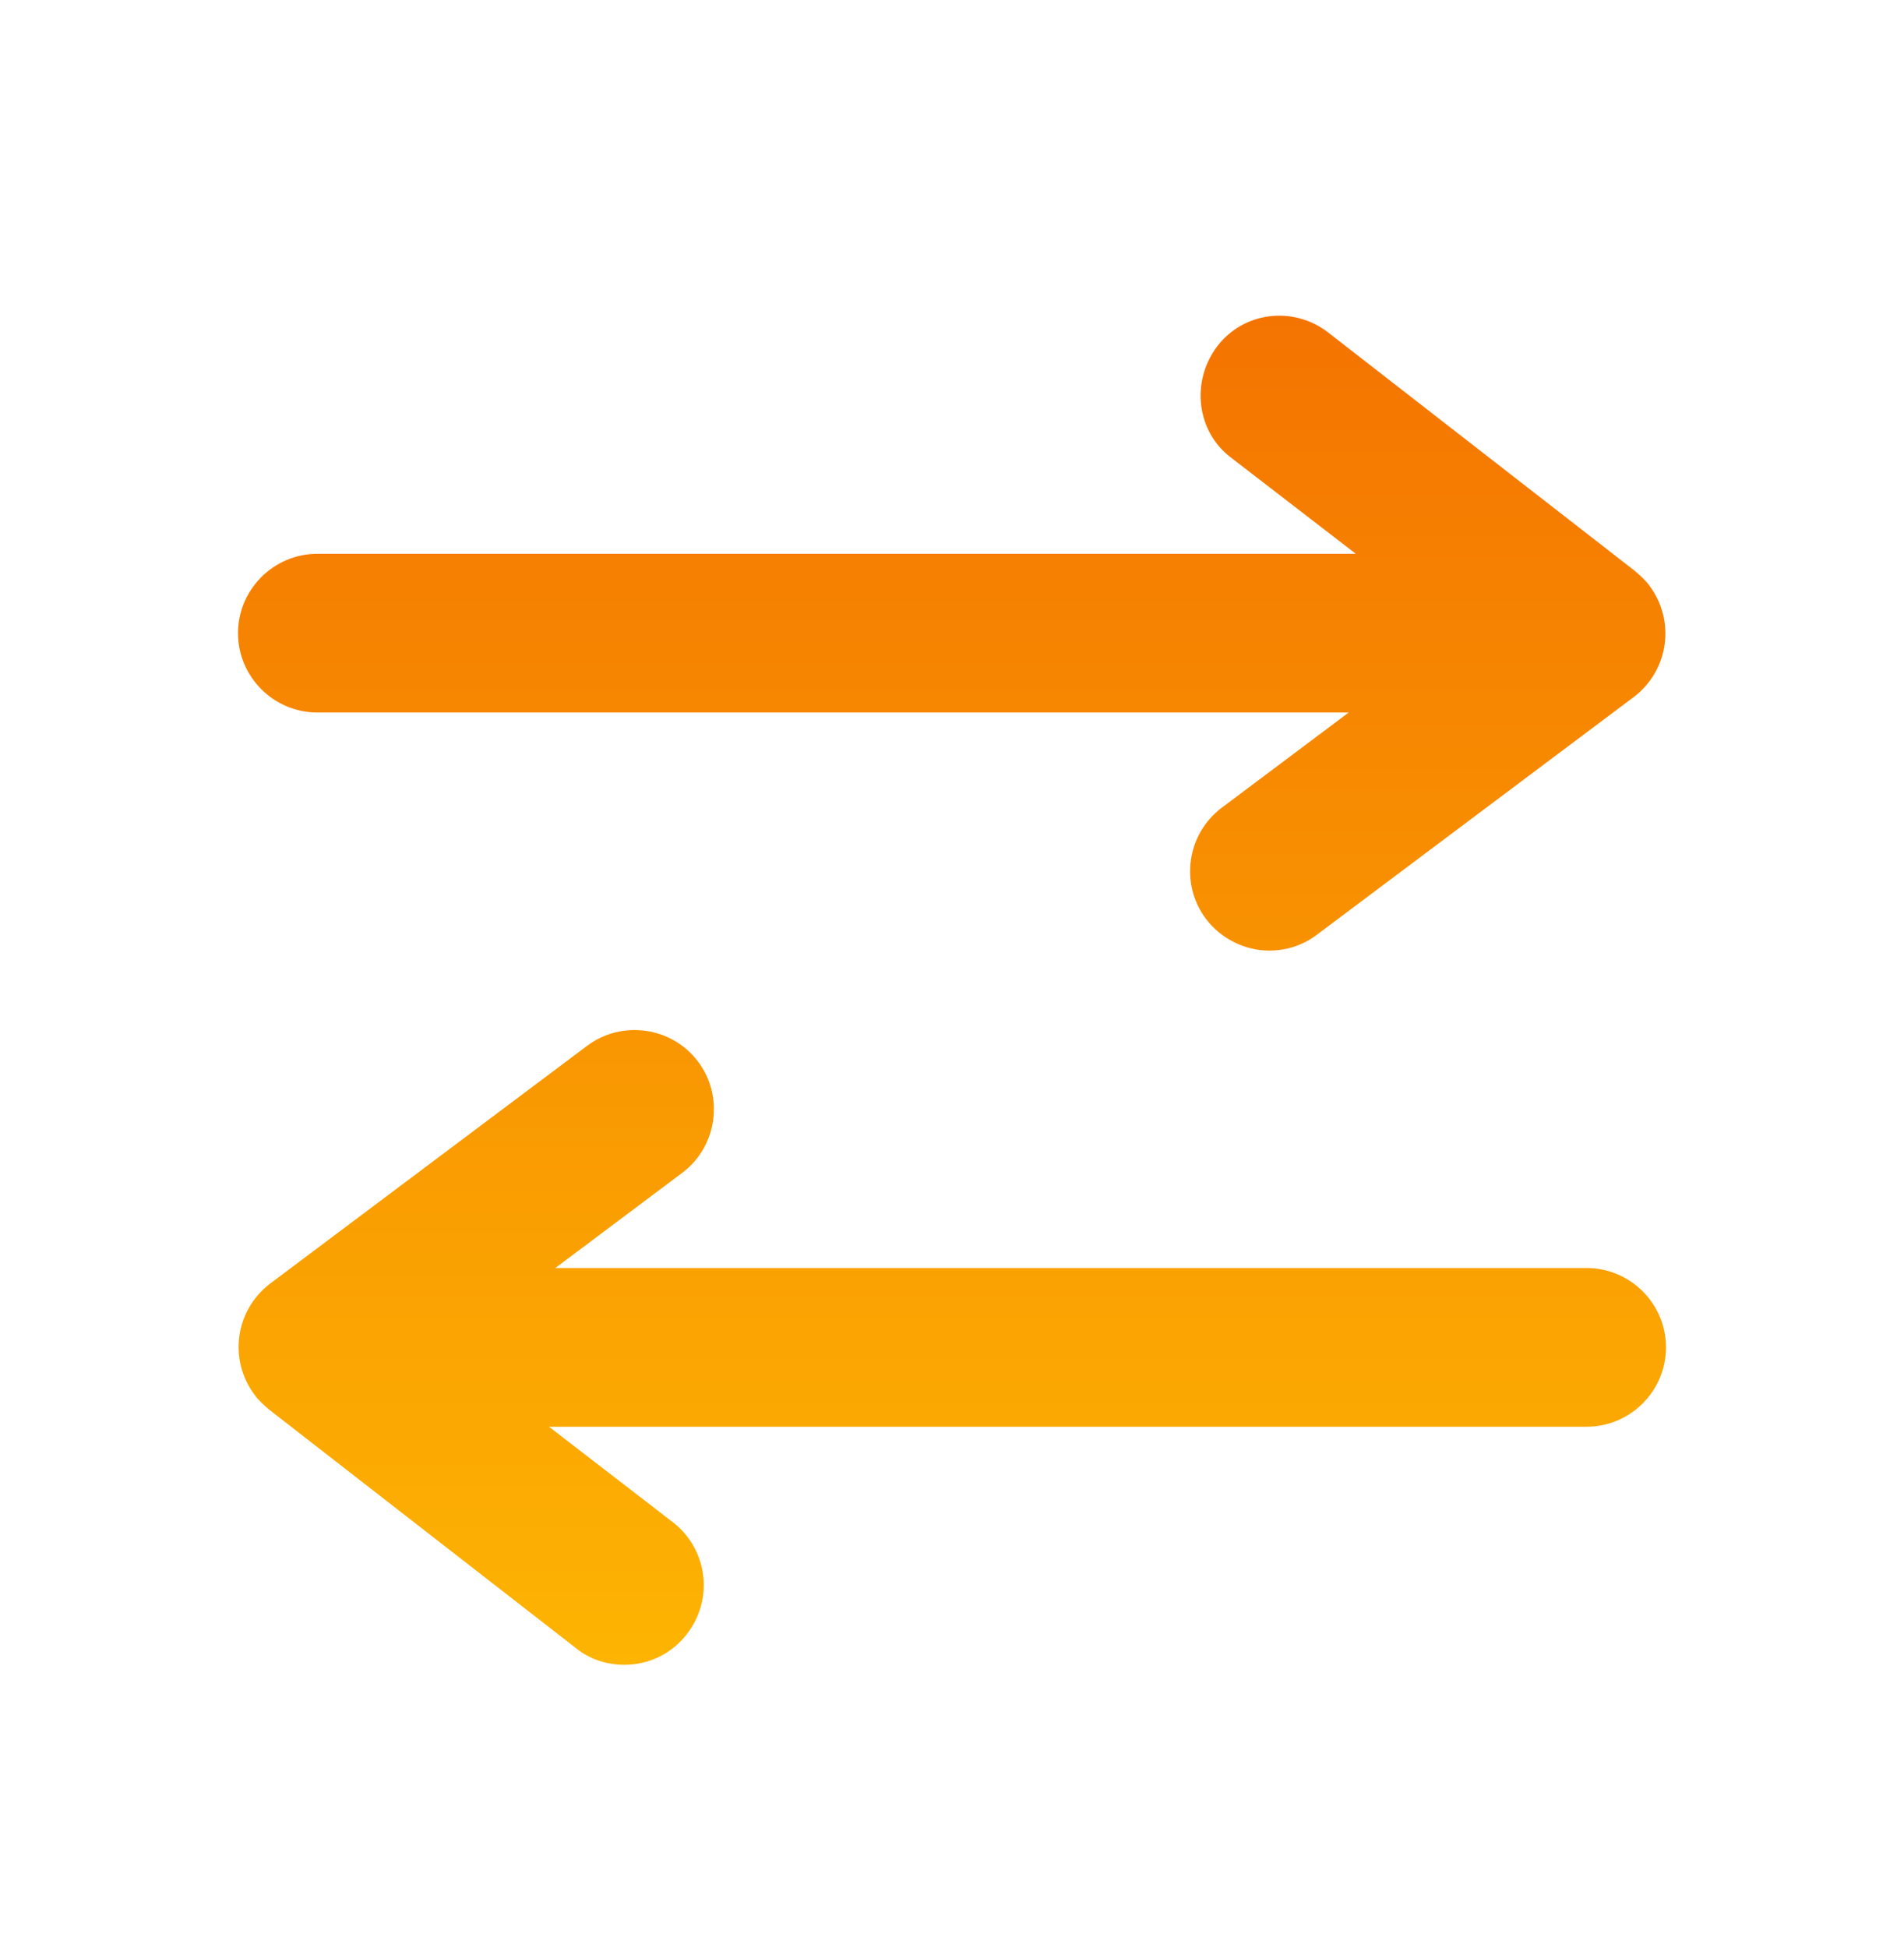 <?xml version="1.0" encoding="UTF-8"?> <svg xmlns="http://www.w3.org/2000/svg" width="44" height="45" viewBox="0 0 44 45" fill="none"> <path d="M7.333 16.461H31.167L28.233 18.661C27.427 19.266 27.262 20.421 27.867 21.227C28.215 21.686 28.765 21.961 29.333 21.961C29.737 21.961 30.122 21.832 30.433 21.594L37.767 16.094C38.573 15.471 38.72 14.334 38.115 13.527C38.023 13.399 37.895 13.289 37.767 13.179L30.69 7.679C29.883 7.056 28.728 7.202 28.123 8.009C27.518 8.816 27.647 9.971 28.453 10.576L31.332 12.794H7.333C6.325 12.794 5.5 13.619 5.5 14.627C5.5 15.636 6.325 16.461 7.333 16.461ZM36.667 29.294H12.833L15.767 27.094C16.573 26.489 16.738 25.334 16.133 24.527C15.528 23.721 14.373 23.556 13.567 24.161L6.233 29.661C5.427 30.284 5.28 31.421 5.885 32.227C5.977 32.356 6.105 32.466 6.233 32.576L13.31 38.076C13.622 38.332 14.025 38.461 14.428 38.461C14.997 38.461 15.528 38.204 15.877 37.746C16.174 37.364 16.309 36.879 16.25 36.398C16.192 35.917 15.945 35.479 15.565 35.179L12.687 32.961H36.667C37.675 32.961 38.5 32.136 38.5 31.127C38.5 30.119 37.675 29.294 36.667 29.294Z" fill="url(#paint0_linear_389_8393)"></path> <defs> <linearGradient id="paint0_linear_389_8393" x1="22" y1="7.293" x2="22" y2="38.461" gradientUnits="userSpaceOnUse"> <stop stop-color="#F47401"></stop> <stop offset="1" stop-color="#FDB402"></stop> </linearGradient> </defs> </svg> 